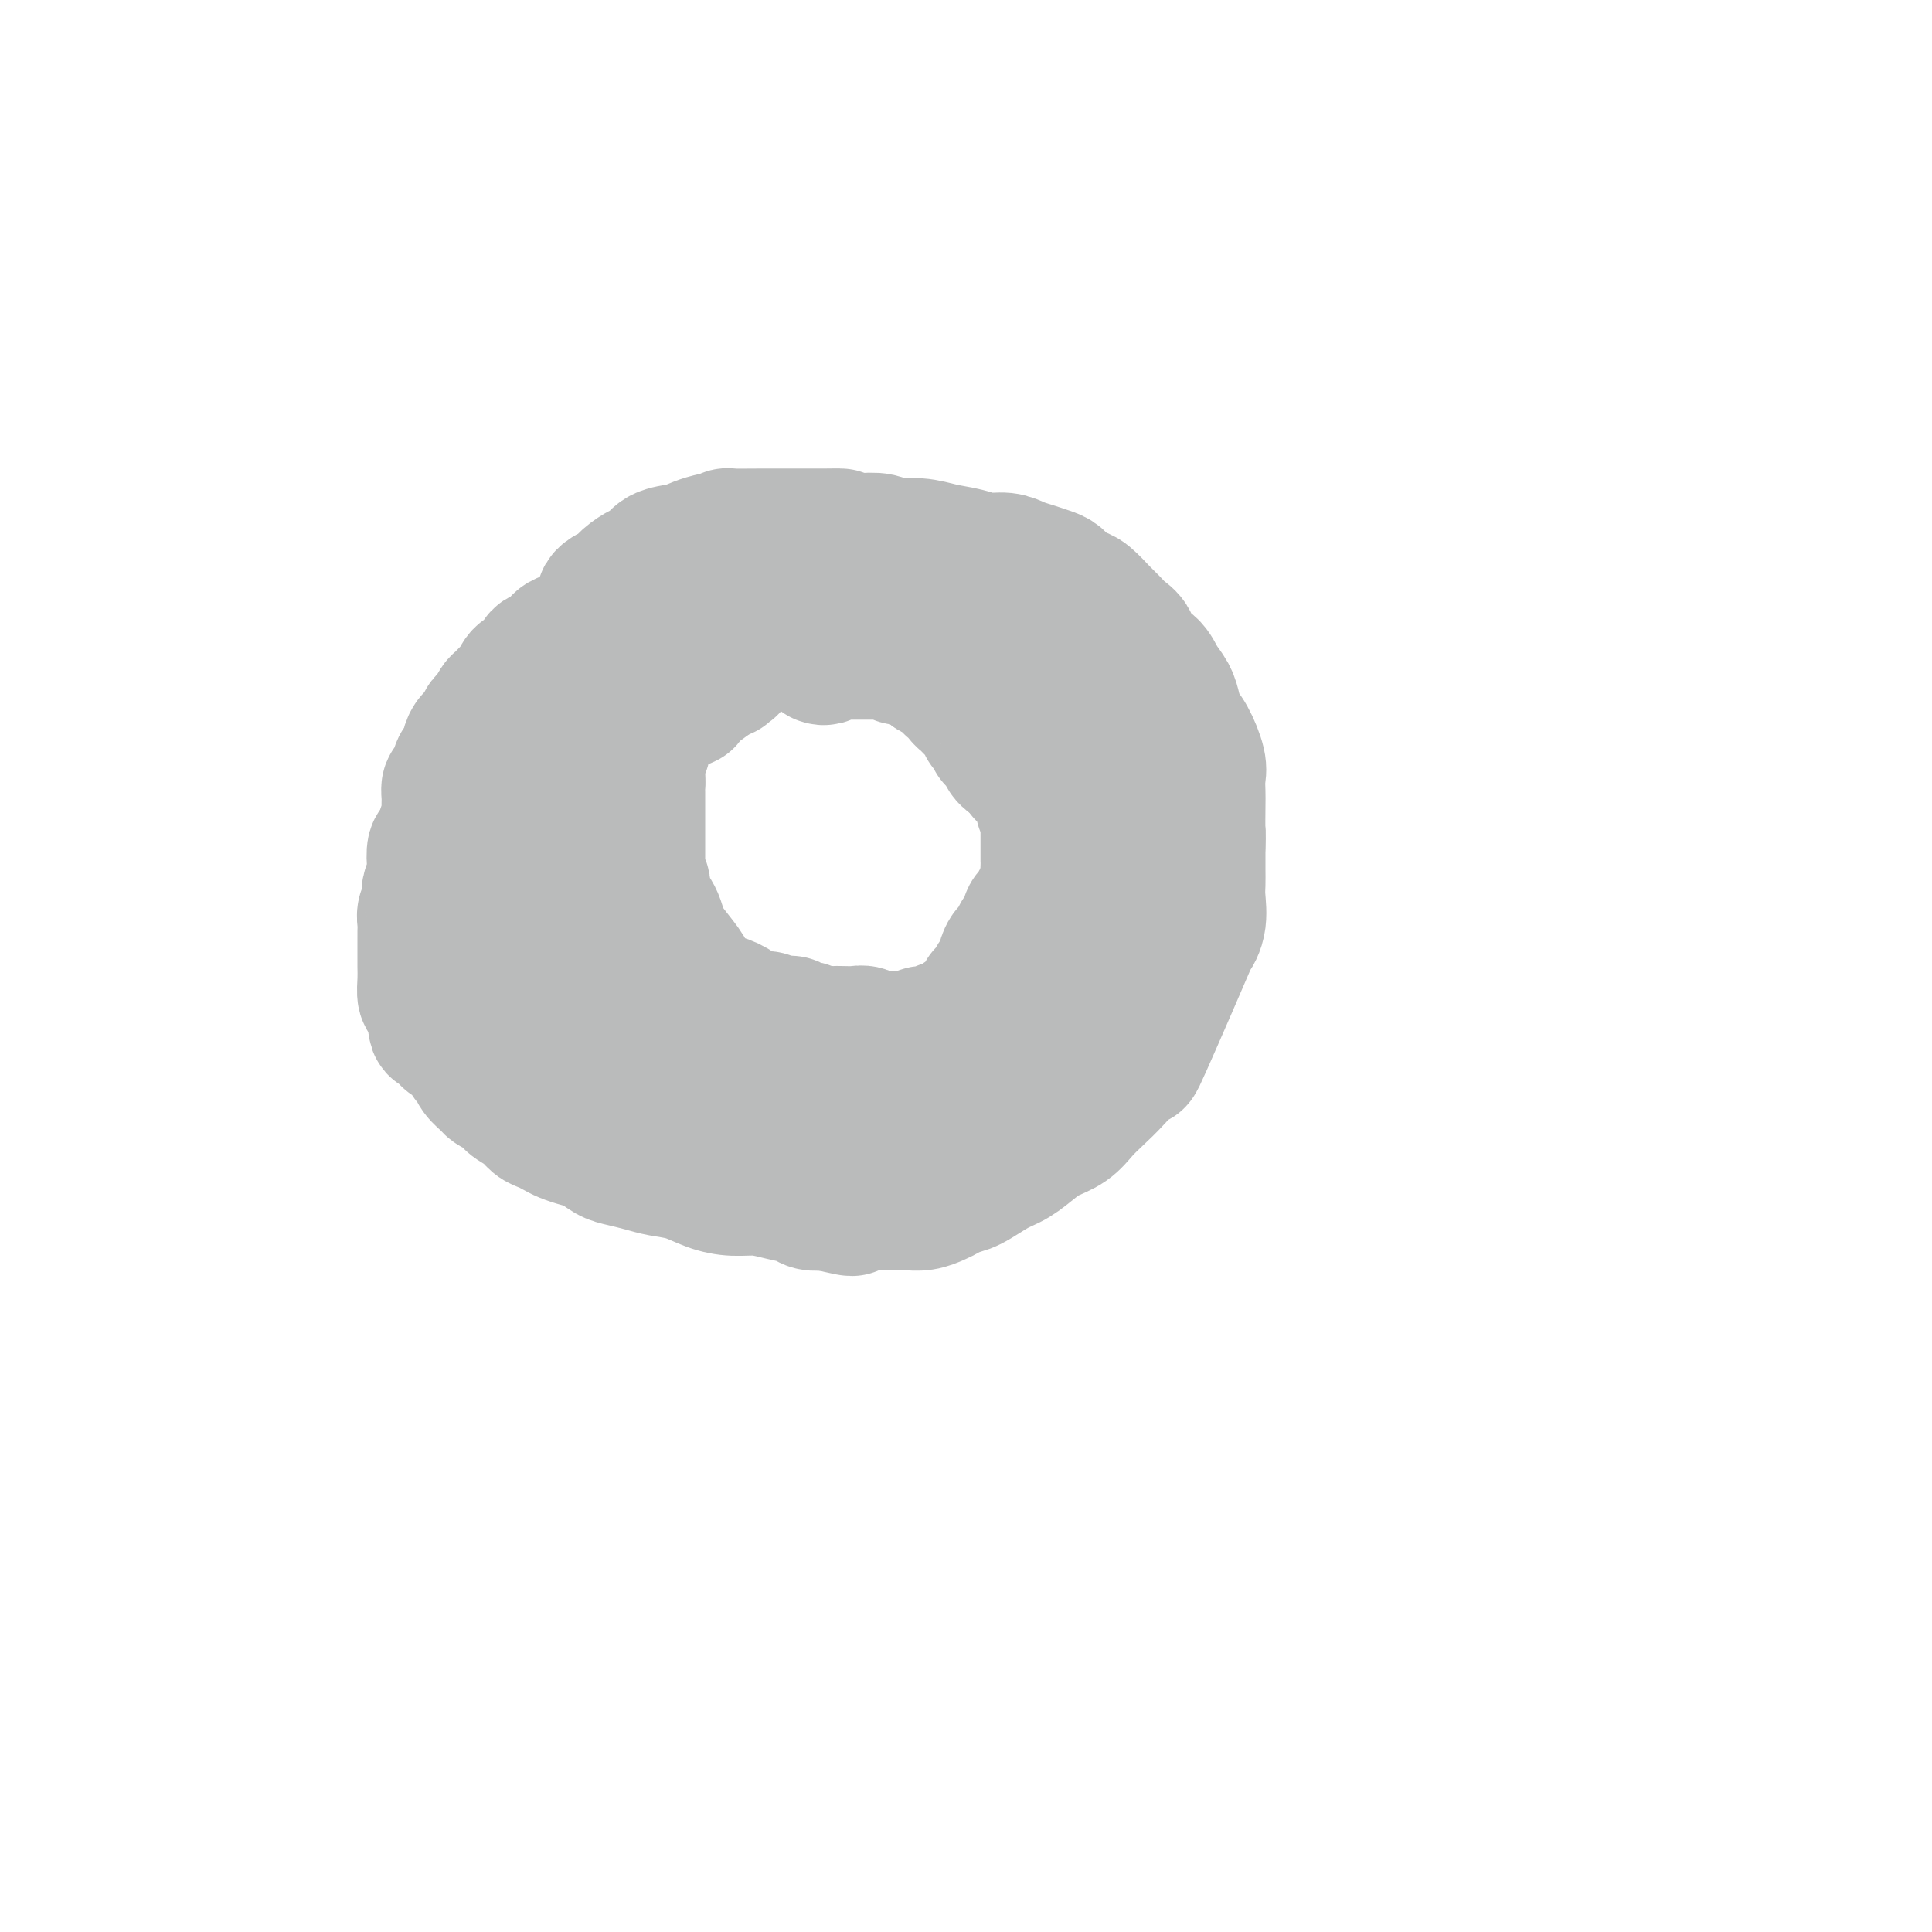 <svg viewBox='0 0 400 400' version='1.1' xmlns='http://www.w3.org/2000/svg' xmlns:xlink='http://www.w3.org/1999/xlink'><g fill='none' stroke='#BABBBB' stroke-width='28' stroke-linecap='round' stroke-linejoin='round'><path d='M143,127c-0.417,-0.000 -0.833,-0.000 -1,0c-0.167,0.000 -0.084,0.000 -1,0c-0.916,-0.000 -2.832,-0.001 -4,0c-1.168,0.001 -1.587,0.004 -2,0c-0.413,-0.004 -0.821,-0.013 -2,0c-1.179,0.013 -3.131,0.050 -4,0c-0.869,-0.050 -0.656,-0.186 -1,0c-0.344,0.186 -1.247,0.694 -2,1c-0.753,0.306 -1.357,0.410 -2,1c-0.643,0.590 -1.324,1.667 -2,2c-0.676,0.333 -1.346,-0.078 -2,0c-0.654,0.078 -1.292,0.646 -2,1c-0.708,0.354 -1.485,0.494 -2,1c-0.515,0.506 -0.767,1.379 -1,2c-0.233,0.621 -0.447,0.991 -1,1c-0.553,0.009 -1.444,-0.345 -2,0c-0.556,0.345 -0.778,1.387 -1,2c-0.222,0.613 -0.444,0.798 -1,1c-0.556,0.202 -1.444,0.420 -2,1c-0.556,0.580 -0.779,1.520 -1,2c-0.221,0.480 -0.441,0.500 -1,1c-0.559,0.500 -1.458,1.481 -2,2c-0.542,0.519 -0.726,0.577 -1,1c-0.274,0.423 -0.637,1.212 -1,2'/><path d='M102,148c-2.654,2.615 -1.290,1.151 -1,1c0.290,-0.151 -0.496,1.010 -1,2c-0.504,0.990 -0.726,1.810 -1,2c-0.274,0.190 -0.598,-0.249 -1,0c-0.402,0.249 -0.881,1.188 -1,2c-0.119,0.812 0.122,1.498 0,2c-0.122,0.502 -0.607,0.820 -1,1c-0.393,0.180 -0.694,0.222 -1,1c-0.306,0.778 -0.617,2.291 -1,3c-0.383,0.709 -0.838,0.615 -1,1c-0.162,0.385 -0.032,1.249 0,2c0.032,0.751 -0.034,1.390 0,2c0.034,0.610 0.166,1.193 0,2c-0.166,0.807 -0.632,1.839 -1,3c-0.368,1.161 -0.638,2.451 -1,3c-0.362,0.549 -0.815,0.356 -1,1c-0.185,0.644 -0.101,2.126 0,3c0.101,0.874 0.219,1.140 0,2c-0.219,0.860 -0.777,2.313 -1,3c-0.223,0.687 -0.112,0.607 0,1c0.112,0.393 0.226,1.259 0,2c-0.226,0.741 -0.793,1.357 -1,2c-0.207,0.643 -0.056,1.312 0,2c0.056,0.688 0.015,1.394 0,2c-0.015,0.606 -0.005,1.112 0,2c0.005,0.888 0.004,2.159 0,3c-0.004,0.841 -0.012,1.253 0,2c0.012,0.747 0.045,1.829 0,3c-0.045,1.171 -0.166,2.431 0,3c0.166,0.569 0.619,0.448 1,1c0.381,0.552 0.691,1.776 1,3'/><path d='M90,210c0.248,4.364 0.367,2.272 1,2c0.633,-0.272 1.781,1.274 2,2c0.219,0.726 -0.489,0.631 0,1c0.489,0.369 2.176,1.202 3,2c0.824,0.798 0.783,1.562 1,2c0.217,0.438 0.690,0.551 1,1c0.310,0.449 0.455,1.234 1,2c0.545,0.766 1.488,1.514 2,2c0.512,0.486 0.592,0.710 1,1c0.408,0.290 1.145,0.645 2,1c0.855,0.355 1.829,0.711 2,1c0.171,0.289 -0.459,0.511 0,1c0.459,0.489 2.009,1.244 3,2c0.991,0.756 1.423,1.512 2,2c0.577,0.488 1.298,0.707 2,1c0.702,0.293 1.384,0.660 2,1c0.616,0.340 1.164,0.654 2,1c0.836,0.346 1.959,0.722 3,1c1.041,0.278 1.999,0.456 3,1c1.001,0.544 2.045,1.454 3,2c0.955,0.546 1.822,0.727 3,1c1.178,0.273 2.666,0.637 4,1c1.334,0.363 2.512,0.723 4,1c1.488,0.277 3.286,0.469 5,1c1.714,0.531 3.345,1.399 5,2c1.655,0.601 3.335,0.935 5,1c1.665,0.065 3.316,-0.140 5,0c1.684,0.140 3.400,0.625 5,1c1.600,0.375 3.085,0.639 4,1c0.915,0.361 1.262,0.817 2,1c0.738,0.183 1.869,0.091 3,0'/><path d='M171,249c9.220,2.321 4.270,0.622 3,0c-1.270,-0.622 1.139,-0.167 3,0c1.861,0.167 3.173,0.046 4,0c0.827,-0.046 1.170,-0.015 2,0c0.830,0.015 2.148,0.015 3,0c0.852,-0.015 1.239,-0.046 2,0c0.761,0.046 1.896,0.169 3,0c1.104,-0.169 2.178,-0.630 3,-1c0.822,-0.370 1.391,-0.650 2,-1c0.609,-0.350 1.258,-0.769 2,-1c0.742,-0.231 1.576,-0.275 3,-1c1.424,-0.725 3.438,-2.133 5,-3c1.562,-0.867 2.673,-1.194 4,-2c1.327,-0.806 2.872,-2.091 4,-3c1.128,-0.909 1.840,-1.441 3,-2c1.160,-0.559 2.768,-1.145 4,-2c1.232,-0.855 2.089,-1.979 3,-3c0.911,-1.021 1.876,-1.940 3,-3c1.124,-1.060 2.408,-2.260 4,-4c1.592,-1.740 3.492,-4.018 4,-4c0.508,0.018 -0.375,2.332 2,-3c2.375,-5.332 8.010,-18.310 10,-23c1.990,-4.690 0.337,-1.092 0,0c-0.337,1.092 0.642,-0.321 1,-2c0.358,-1.679 0.096,-3.625 0,-5c-0.096,-1.375 -0.026,-2.178 0,-3c0.026,-0.822 0.007,-1.663 0,-3c-0.007,-1.337 -0.004,-3.168 0,-5'/><path d='M248,175c0.155,-3.199 0.043,-2.195 0,-3c-0.043,-0.805 -0.017,-3.419 0,-5c0.017,-1.581 0.026,-2.127 0,-3c-0.026,-0.873 -0.087,-2.071 0,-3c0.087,-0.929 0.323,-1.589 0,-3c-0.323,-1.411 -1.203,-3.574 -2,-5c-0.797,-1.426 -1.511,-2.115 -2,-3c-0.489,-0.885 -0.755,-1.965 -1,-3c-0.245,-1.035 -0.471,-2.024 -1,-3c-0.529,-0.976 -1.363,-1.938 -2,-3c-0.637,-1.062 -1.077,-2.224 -2,-3c-0.923,-0.776 -2.329,-1.165 -3,-2c-0.671,-0.835 -0.606,-2.115 -1,-3c-0.394,-0.885 -1.246,-1.375 -2,-2c-0.754,-0.625 -1.409,-1.385 -2,-2c-0.591,-0.615 -1.117,-1.086 -2,-2c-0.883,-0.914 -2.123,-2.272 -3,-3c-0.877,-0.728 -1.393,-0.825 -2,-1c-0.607,-0.175 -1.307,-0.428 -2,-1c-0.693,-0.572 -1.381,-1.464 -2,-2c-0.619,-0.536 -1.169,-0.717 -2,-1c-0.831,-0.283 -1.943,-0.667 -3,-1c-1.057,-0.333 -2.060,-0.614 -3,-1c-0.940,-0.386 -1.818,-0.878 -3,-1c-1.182,-0.122 -2.669,0.126 -4,0c-1.331,-0.126 -2.505,-0.626 -4,-1c-1.495,-0.374 -3.312,-0.622 -5,-1c-1.688,-0.378 -3.246,-0.885 -5,-1c-1.754,-0.115 -3.703,0.161 -5,0c-1.297,-0.161 -1.942,-0.760 -3,-1c-1.058,-0.240 -2.529,-0.120 -4,0'/><path d='M178,112c-5.400,-0.845 -3.898,-0.959 -4,-1c-0.102,-0.041 -1.806,-0.011 -3,0c-1.194,0.011 -1.878,0.002 -4,0c-2.122,-0.002 -5.681,0.002 -7,0c-1.319,-0.002 -0.397,-0.012 -2,0c-1.603,0.012 -5.729,0.045 -7,0c-1.271,-0.045 0.315,-0.168 0,0c-0.315,0.168 -2.532,0.626 -4,1c-1.468,0.374 -2.188,0.663 -3,1c-0.812,0.337 -1.716,0.723 -3,1c-1.284,0.277 -2.949,0.445 -4,1c-1.051,0.555 -1.489,1.496 -2,2c-0.511,0.504 -1.094,0.569 -2,1c-0.906,0.431 -2.135,1.227 -3,2c-0.865,0.773 -1.364,1.525 -2,2c-0.636,0.475 -1.407,0.675 -2,1c-0.593,0.325 -1.009,0.774 -1,1c0.009,0.226 0.442,0.229 1,0c0.558,-0.229 1.242,-0.690 2,-1c0.758,-0.310 1.589,-0.468 3,-1c1.411,-0.532 3.403,-1.438 5,-2c1.597,-0.562 2.798,-0.781 4,-1'/><path d='M140,119c3.277,-1.016 3.969,-1.056 5,-1c1.031,0.056 2.400,0.207 4,0c1.600,-0.207 3.430,-0.774 5,-1c1.570,-0.226 2.879,-0.113 4,0c1.121,0.113 2.053,0.226 3,0c0.947,-0.226 1.908,-0.793 3,-1c1.092,-0.207 2.314,-0.056 4,0c1.686,0.056 3.836,0.015 5,0c1.164,-0.015 1.342,-0.004 2,0c0.658,0.004 1.795,0.000 2,0c0.205,-0.000 -0.521,0.003 -1,0c-0.479,-0.003 -0.712,-0.011 -1,0c-0.288,0.011 -0.633,0.042 -2,0c-1.367,-0.042 -3.757,-0.155 -6,0c-2.243,0.155 -4.337,0.579 -6,1c-1.663,0.421 -2.893,0.837 -4,1c-1.107,0.163 -2.092,0.071 -3,0c-0.908,-0.071 -1.741,-0.122 -3,0c-1.259,0.122 -2.946,0.416 -4,1c-1.054,0.584 -1.476,1.456 -2,2c-0.524,0.544 -1.150,0.759 -2,1c-0.850,0.241 -1.923,0.507 -3,1c-1.077,0.493 -2.159,1.215 -3,2c-0.841,0.785 -1.441,1.635 -2,2c-0.559,0.365 -1.078,0.244 -2,1c-0.922,0.756 -2.247,2.388 -3,3c-0.753,0.612 -0.933,0.203 -2,1c-1.067,0.797 -3.019,2.799 -4,4c-0.981,1.201 -0.990,1.600 -1,2'/><path d='M123,138c-4.301,3.313 -3.053,2.095 -3,2c0.053,-0.095 -1.090,0.933 -2,2c-0.910,1.067 -1.588,2.173 -2,3c-0.412,0.827 -0.557,1.375 -1,2c-0.443,0.625 -1.183,1.327 -2,2c-0.817,0.673 -1.710,1.318 -2,2c-0.290,0.682 0.024,1.402 0,2c-0.024,0.598 -0.384,1.073 -1,2c-0.616,0.927 -1.488,2.304 -2,3c-0.512,0.696 -0.665,0.711 -1,1c-0.335,0.289 -0.852,0.854 -1,1c-0.148,0.146 0.073,-0.126 1,-1c0.927,-0.874 2.560,-2.349 4,-4c1.440,-1.651 2.688,-3.478 4,-5c1.312,-1.522 2.687,-2.740 4,-4c1.313,-1.260 2.562,-2.561 4,-4c1.438,-1.439 3.065,-3.015 4,-4c0.935,-0.985 1.179,-1.379 2,-2c0.821,-0.621 2.220,-1.470 3,-2c0.780,-0.530 0.941,-0.740 1,-1c0.059,-0.260 0.016,-0.570 0,-1c-0.016,-0.430 -0.005,-0.980 0,-1c0.005,-0.020 0.002,0.490 0,1'/><path d='M133,132c4.109,-4.264 0.880,-0.925 -1,1c-1.880,1.925 -2.411,2.435 -3,3c-0.589,0.565 -1.235,1.186 -2,2c-0.765,0.814 -1.649,1.822 -3,3c-1.351,1.178 -3.170,2.528 -4,4c-0.830,1.472 -0.670,3.067 -1,4c-0.330,0.933 -1.150,1.203 -2,2c-0.850,0.797 -1.730,2.119 -2,3c-0.270,0.881 0.068,1.319 0,2c-0.068,0.681 -0.544,1.605 -1,2c-0.456,0.395 -0.893,0.263 -1,1c-0.107,0.737 0.115,2.344 0,3c-0.115,0.656 -0.567,0.360 -1,1c-0.433,0.640 -0.848,2.217 -1,3c-0.152,0.783 -0.041,0.772 0,1c0.041,0.228 0.011,0.695 0,1c-0.011,0.305 -0.003,0.449 0,1c0.003,0.551 0.000,1.509 0,2c-0.000,0.491 0.001,0.515 0,1c-0.001,0.485 -0.004,1.430 0,2c0.004,0.570 0.015,0.764 0,1c-0.015,0.236 -0.057,0.515 0,1c0.057,0.485 0.211,1.176 0,2c-0.211,0.824 -0.789,1.780 -1,2c-0.211,0.220 -0.057,-0.297 0,0c0.057,0.297 0.015,1.407 0,2c-0.015,0.593 -0.004,0.670 0,1c0.004,0.330 0.001,0.913 0,1c-0.001,0.087 -0.000,-0.323 0,0c0.000,0.323 0.000,1.378 0,2c-0.000,0.622 -0.000,0.811 0,1'/><path d='M110,187c-0.774,5.280 -0.207,1.979 0,1c0.207,-0.979 0.056,0.363 0,1c-0.056,0.637 -0.015,0.570 0,1c0.015,0.430 0.004,1.358 0,2c-0.004,0.642 -0.001,0.998 0,1c0.001,0.002 0.001,-0.351 0,0c-0.001,0.351 -0.001,1.406 0,2c0.001,0.594 0.004,0.728 0,1c-0.004,0.272 -0.016,0.684 0,1c0.016,0.316 0.061,0.536 0,1c-0.061,0.464 -0.227,1.171 0,2c0.227,0.829 0.848,1.780 1,2c0.152,0.220 -0.165,-0.292 0,0c0.165,0.292 0.814,1.387 1,2c0.186,0.613 -0.090,0.745 0,1c0.090,0.255 0.545,0.633 1,1c0.455,0.367 0.909,0.725 1,1c0.091,0.275 -0.183,0.469 0,1c0.183,0.531 0.823,1.400 1,2c0.177,0.600 -0.107,0.931 0,1c0.107,0.069 0.607,-0.122 1,0c0.393,0.122 0.679,0.559 1,1c0.321,0.441 0.677,0.888 1,1c0.323,0.112 0.611,-0.110 1,0c0.389,0.110 0.878,0.553 1,1c0.122,0.447 -0.122,0.898 0,1c0.122,0.102 0.610,-0.144 1,0c0.390,0.144 0.682,0.678 1,1c0.318,0.322 0.663,0.433 1,1c0.337,0.567 0.668,1.591 1,2c0.332,0.409 0.666,0.205 1,0'/><path d='M125,219c2.499,3.200 1.246,1.699 1,1c-0.246,-0.699 0.515,-0.595 1,0c0.485,0.595 0.693,1.680 1,2c0.307,0.320 0.711,-0.125 1,0c0.289,0.125 0.463,0.821 1,1c0.537,0.179 1.437,-0.159 2,0c0.563,0.159 0.787,0.816 1,1c0.213,0.184 0.413,-0.105 1,0c0.587,0.105 1.560,0.603 2,1c0.440,0.397 0.347,0.694 1,1c0.653,0.306 2.053,0.622 3,1c0.947,0.378 1.440,0.818 2,1c0.560,0.182 1.187,0.105 2,0c0.813,-0.105 1.813,-0.240 2,0c0.187,0.240 -0.440,0.853 0,1c0.440,0.147 1.947,-0.172 3,0c1.053,0.172 1.651,0.834 2,1c0.349,0.166 0.450,-0.166 1,0c0.550,0.166 1.551,0.829 2,1c0.449,0.171 0.347,-0.150 1,0c0.653,0.150 2.063,0.772 3,1c0.937,0.228 1.402,0.061 2,0c0.598,-0.061 1.330,-0.016 2,0c0.670,0.016 1.276,0.004 2,0c0.724,-0.004 1.564,-0.001 2,0c0.436,0.001 0.469,0.000 1,0c0.531,-0.000 1.559,-0.000 2,0c0.441,0.000 0.293,0.000 1,0c0.707,-0.000 2.267,-0.000 3,0c0.733,0.000 0.638,0.000 1,0c0.362,-0.000 1.181,-0.000 2,0'/><path d='M176,232c2.963,0.000 1.371,0.000 1,0c-0.371,-0.000 0.478,-0.000 1,0c0.522,0.000 0.717,0.000 1,0c0.283,-0.000 0.653,-0.000 1,0c0.347,0.000 0.670,0.001 1,0c0.330,-0.001 0.666,-0.004 1,0c0.334,0.004 0.667,0.015 1,0c0.333,-0.015 0.666,-0.057 1,0c0.334,0.057 0.670,0.212 1,0c0.330,-0.212 0.653,-0.793 1,-1c0.347,-0.207 0.718,-0.040 1,0c0.282,0.040 0.475,-0.045 1,0c0.525,0.045 1.384,0.222 2,0c0.616,-0.222 0.991,-0.843 1,-1c0.009,-0.157 -0.347,0.150 0,0c0.347,-0.150 1.399,-0.759 2,-1c0.601,-0.241 0.753,-0.116 1,0c0.247,0.116 0.590,0.223 1,0c0.410,-0.223 0.887,-0.777 1,-1c0.113,-0.223 -0.139,-0.114 0,0c0.139,0.114 0.667,0.233 1,0c0.333,-0.233 0.470,-0.819 1,-1c0.530,-0.181 1.452,0.043 2,0c0.548,-0.043 0.721,-0.351 1,-1c0.279,-0.649 0.662,-1.638 1,-2c0.338,-0.362 0.629,-0.098 1,0c0.371,0.098 0.820,0.028 1,0c0.180,-0.028 0.090,-0.014 0,0'/><path d='M204,224c4.284,-1.477 0.994,-1.170 0,-1c-0.994,0.170 0.307,0.204 1,0c0.693,-0.204 0.777,-0.647 1,-1c0.223,-0.353 0.585,-0.617 1,-1c0.415,-0.383 0.882,-0.886 1,-1c0.118,-0.114 -0.113,0.162 0,0c0.113,-0.162 0.569,-0.760 1,-1c0.431,-0.240 0.836,-0.121 1,0c0.164,0.121 0.086,0.243 0,0c-0.086,-0.243 -0.182,-0.853 0,-1c0.182,-0.147 0.640,0.167 1,0c0.360,-0.167 0.622,-0.814 1,-1c0.378,-0.186 0.871,0.091 1,0c0.129,-0.091 -0.106,-0.549 0,-1c0.106,-0.451 0.554,-0.894 1,-1c0.446,-0.106 0.889,0.125 1,0c0.111,-0.125 -0.110,-0.607 0,-1c0.110,-0.393 0.551,-0.698 1,-1c0.449,-0.302 0.908,-0.602 1,-1c0.092,-0.398 -0.182,-0.895 0,-1c0.182,-0.105 0.820,0.180 1,0c0.180,-0.180 -0.096,-0.826 0,-1c0.096,-0.174 0.566,0.125 1,0c0.434,-0.125 0.833,-0.673 1,-1c0.167,-0.327 0.101,-0.434 0,-1c-0.101,-0.566 -0.237,-1.591 0,-2c0.237,-0.409 0.848,-0.204 1,0c0.152,0.204 -0.155,0.405 0,0c0.155,-0.405 0.773,-1.417 1,-2c0.227,-0.583 0.065,-0.738 0,-1c-0.065,-0.262 -0.032,-0.631 0,-1'/><path d='M222,202c1.018,-1.903 0.063,-0.159 0,0c-0.063,0.159 0.767,-1.267 1,-2c0.233,-0.733 -0.130,-0.774 0,-1c0.130,-0.226 0.753,-0.638 1,-1c0.247,-0.362 0.119,-0.676 0,-1c-0.119,-0.324 -0.229,-0.659 0,-1c0.229,-0.341 0.797,-0.686 1,-1c0.203,-0.314 0.041,-0.595 0,-1c-0.041,-0.405 0.041,-0.935 0,-1c-0.041,-0.065 -0.203,0.333 0,0c0.203,-0.333 0.773,-1.399 1,-2c0.227,-0.601 0.112,-0.739 0,-1c-0.112,-0.261 -0.223,-0.647 0,-1c0.223,-0.353 0.778,-0.673 1,-1c0.222,-0.327 0.110,-0.661 0,-1c-0.110,-0.339 -0.218,-0.685 0,-1c0.218,-0.315 0.762,-0.600 1,-1c0.238,-0.400 0.169,-0.915 0,-1c-0.169,-0.085 -0.439,0.260 0,0c0.439,-0.260 1.585,-1.126 2,-2c0.415,-0.874 0.097,-1.758 0,-2c-0.097,-0.242 0.027,0.157 0,0c-0.027,-0.157 -0.203,-0.869 0,-1c0.203,-0.131 0.787,0.321 1,0c0.213,-0.321 0.057,-1.413 0,-2c-0.057,-0.587 -0.015,-0.668 0,-1c0.015,-0.332 0.004,-0.915 0,-1c-0.004,-0.085 -0.001,0.328 0,0c0.001,-0.328 0.000,-1.396 0,-2c-0.000,-0.604 -0.000,-0.744 0,-1c0.000,-0.256 0.000,-0.628 0,-1'/><path d='M231,171c1.392,-4.914 0.373,-1.700 0,-1c-0.373,0.700 -0.100,-1.113 0,-2c0.100,-0.887 0.027,-0.849 0,-1c-0.027,-0.151 -0.007,-0.492 0,-1c0.007,-0.508 0.002,-1.183 0,-2c-0.002,-0.817 -0.001,-1.777 0,-2c0.001,-0.223 0.000,0.291 0,0c-0.000,-0.291 0.000,-1.386 0,-2c-0.000,-0.614 -0.000,-0.745 0,-1c0.000,-0.255 0.001,-0.633 0,-1c-0.001,-0.367 -0.004,-0.724 0,-1c0.004,-0.276 0.016,-0.470 0,-1c-0.016,-0.530 -0.061,-1.395 0,-2c0.061,-0.605 0.227,-0.950 0,-1c-0.227,-0.050 -0.849,0.194 -1,0c-0.151,-0.194 0.167,-0.826 0,-1c-0.167,-0.174 -0.819,0.111 -1,0c-0.181,-0.111 0.110,-0.618 0,-1c-0.110,-0.382 -0.621,-0.639 -1,-1c-0.379,-0.361 -0.626,-0.827 -1,-1c-0.374,-0.173 -0.874,-0.053 -1,0c-0.126,0.053 0.121,0.040 0,0c-0.121,-0.040 -0.609,-0.106 -1,0c-0.391,0.106 -0.685,0.383 -1,0c-0.315,-0.383 -0.651,-1.426 -1,-2c-0.349,-0.574 -0.712,-0.680 -1,-1c-0.288,-0.320 -0.501,-0.855 -1,-1c-0.499,-0.145 -1.286,0.102 -2,0c-0.714,-0.102 -1.357,-0.551 -2,-1'/><path d='M217,144c-2.133,-1.787 -0.466,-1.253 0,-1c0.466,0.253 -0.271,0.226 -1,0c-0.729,-0.226 -1.452,-0.652 -2,-1c-0.548,-0.348 -0.920,-0.617 -1,-1c-0.080,-0.383 0.134,-0.881 0,-1c-0.134,-0.119 -0.614,0.140 -1,0c-0.386,-0.140 -0.678,-0.678 -1,-1c-0.322,-0.322 -0.674,-0.429 -1,-1c-0.326,-0.571 -0.626,-1.607 -1,-2c-0.374,-0.393 -0.821,-0.143 -1,0c-0.179,0.143 -0.089,0.178 0,0c0.089,-0.178 0.177,-0.568 0,-1c-0.177,-0.432 -0.620,-0.904 -1,-1c-0.380,-0.096 -0.696,0.186 -1,0c-0.304,-0.186 -0.596,-0.838 -1,-1c-0.404,-0.162 -0.919,0.167 -1,0c-0.081,-0.167 0.274,-0.829 0,-1c-0.274,-0.171 -1.177,0.150 -2,0c-0.823,-0.150 -1.567,-0.772 -2,-1c-0.433,-0.228 -0.557,-0.061 -1,0c-0.443,0.061 -1.207,0.016 -2,0c-0.793,-0.016 -1.616,-0.003 -2,0c-0.384,0.003 -0.328,-0.003 -1,0c-0.672,0.003 -2.072,0.015 -3,0c-0.928,-0.015 -1.385,-0.057 -2,0c-0.615,0.057 -1.387,0.211 -2,0c-0.613,-0.211 -1.068,-0.789 -2,-1c-0.932,-0.211 -2.343,-0.057 -3,0c-0.657,0.057 -0.562,0.015 -1,0c-0.438,-0.015 -1.411,-0.004 -2,0c-0.589,0.004 -0.795,0.002 -1,0'/><path d='M178,130c-4.273,-0.309 -1.956,-0.083 -1,0c0.956,0.083 0.551,0.022 0,0c-0.551,-0.022 -1.247,-0.006 -2,0c-0.753,0.006 -1.564,0.002 -2,0c-0.436,-0.002 -0.497,-0.000 -1,0c-0.503,0.000 -1.448,0.000 -2,0c-0.552,-0.000 -0.710,0.000 -1,0c-0.290,-0.000 -0.710,-0.001 -1,0c-0.290,0.001 -0.449,0.004 -1,0c-0.551,-0.004 -1.495,-0.015 -2,0c-0.505,0.015 -0.573,0.057 -1,0c-0.427,-0.057 -1.214,-0.211 -2,0c-0.786,0.211 -1.572,0.788 -2,1c-0.428,0.212 -0.499,0.061 -1,0c-0.501,-0.061 -1.433,-0.031 -2,0c-0.567,0.031 -0.768,0.065 -1,0c-0.232,-0.065 -0.495,-0.228 -1,0c-0.505,0.228 -1.252,0.849 -2,1c-0.748,0.151 -1.496,-0.166 -2,0c-0.504,0.166 -0.765,0.815 -1,1c-0.235,0.185 -0.443,-0.095 -1,0c-0.557,0.095 -1.464,0.565 -2,1c-0.536,0.435 -0.702,0.835 -1,1c-0.298,0.165 -0.726,0.096 -1,0c-0.274,-0.096 -0.392,-0.219 -1,0c-0.608,0.219 -1.707,0.780 -2,1c-0.293,0.220 0.220,0.100 0,0c-0.220,-0.100 -1.175,-0.181 -2,0c-0.825,0.181 -1.522,0.623 -2,1c-0.478,0.377 -0.739,0.688 -1,1'/><path d='M137,138c-2.886,1.018 -0.601,0.062 0,0c0.601,-0.062 -0.482,0.771 -1,1c-0.518,0.229 -0.471,-0.146 -1,0c-0.529,0.146 -1.633,0.811 -2,1c-0.367,0.189 0.004,-0.099 0,0c-0.004,0.099 -0.382,0.586 -1,1c-0.618,0.414 -1.476,0.754 -2,1c-0.524,0.246 -0.713,0.398 -1,1c-0.287,0.602 -0.673,1.653 -1,2c-0.327,0.347 -0.595,-0.009 -1,0c-0.405,0.009 -0.946,0.383 -1,1c-0.054,0.617 0.379,1.479 0,2c-0.379,0.521 -1.569,0.703 -2,1c-0.431,0.297 -0.104,0.710 0,1c0.104,0.290 -0.015,0.458 0,1c0.015,0.542 0.163,1.460 0,2c-0.163,0.540 -0.636,0.704 -1,1c-0.364,0.296 -0.619,0.726 -1,1c-0.381,0.274 -0.887,0.392 -1,1c-0.113,0.608 0.165,1.707 0,2c-0.165,0.293 -0.775,-0.221 -1,0c-0.225,0.221 -0.064,1.176 0,2c0.064,0.824 0.031,1.515 0,2c-0.031,0.485 -0.060,0.764 0,1c0.060,0.236 0.208,0.430 0,1c-0.208,0.570 -0.774,1.515 -1,2c-0.226,0.485 -0.113,0.511 0,1c0.113,0.489 0.226,1.440 0,2c-0.226,0.560 -0.792,0.728 -1,1c-0.208,0.272 -0.060,0.649 0,1c0.060,0.351 0.030,0.675 0,1'/><path d='M118,172c-0.927,3.500 -0.245,1.251 0,1c0.245,-0.251 0.052,1.496 0,2c-0.052,0.504 0.038,-0.235 0,0c-0.038,0.235 -0.202,1.443 0,2c0.202,0.557 0.772,0.464 1,1c0.228,0.536 0.114,1.703 0,2c-0.114,0.297 -0.226,-0.275 0,0c0.226,0.275 0.792,1.397 1,2c0.208,0.603 0.058,0.686 0,1c-0.058,0.314 -0.026,0.858 0,1c0.026,0.142 0.044,-0.117 0,0c-0.044,0.117 -0.151,0.610 0,1c0.151,0.390 0.562,0.678 1,1c0.438,0.322 0.905,0.677 1,1c0.095,0.323 -0.182,0.615 0,1c0.182,0.385 0.822,0.863 1,1c0.178,0.137 -0.107,-0.065 0,0c0.107,0.065 0.605,0.399 1,1c0.395,0.601 0.686,1.471 1,2c0.314,0.529 0.651,0.718 1,1c0.349,0.282 0.710,0.657 1,1c0.290,0.343 0.511,0.654 1,1c0.489,0.346 1.248,0.727 2,1c0.752,0.273 1.496,0.437 2,1c0.504,0.563 0.768,1.526 1,2c0.232,0.474 0.432,0.458 1,1c0.568,0.542 1.503,1.640 2,2c0.497,0.360 0.557,-0.018 1,0c0.443,0.018 1.269,0.434 2,1c0.731,0.566 1.365,1.283 2,2'/><path d='M141,205c3.542,3.047 1.898,0.665 2,0c0.102,-0.665 1.949,0.386 3,1c1.051,0.614 1.307,0.792 2,1c0.693,0.208 1.825,0.447 3,1c1.175,0.553 2.394,1.420 3,2c0.606,0.580 0.598,0.874 1,1c0.402,0.126 1.212,0.085 2,0c0.788,-0.085 1.553,-0.215 2,0c0.447,0.215 0.575,0.775 1,1c0.425,0.225 1.146,0.117 2,0c0.854,-0.117 1.842,-0.242 2,0c0.158,0.242 -0.515,0.849 0,1c0.515,0.151 2.218,-0.156 3,0c0.782,0.156 0.641,0.774 1,1c0.359,0.226 1.216,0.061 2,0c0.784,-0.061 1.494,-0.017 2,0c0.506,0.017 0.808,0.008 1,0c0.192,-0.008 0.273,-0.016 1,0c0.727,0.016 2.100,0.057 3,0c0.900,-0.057 1.328,-0.212 2,0c0.672,0.212 1.589,0.790 2,1c0.411,0.210 0.318,0.052 1,0c0.682,-0.052 2.141,0.001 3,0c0.859,-0.001 1.119,-0.057 2,0c0.881,0.057 2.383,0.225 3,0c0.617,-0.225 0.350,-0.844 1,-1c0.650,-0.156 2.215,0.152 3,0c0.785,-0.152 0.788,-0.762 1,-1c0.212,-0.238 0.634,-0.102 1,0c0.366,0.102 0.676,0.172 1,0c0.324,-0.172 0.662,-0.586 1,-1'/><path d='M198,212c4.510,-0.553 1.786,-0.936 1,-1c-0.786,-0.064 0.367,0.192 1,0c0.633,-0.192 0.744,-0.830 1,-1c0.256,-0.170 0.655,0.128 1,0c0.345,-0.128 0.636,-0.682 1,-1c0.364,-0.318 0.800,-0.399 1,-1c0.200,-0.601 0.163,-1.720 0,-2c-0.163,-0.280 -0.451,0.281 0,0c0.451,-0.281 1.641,-1.403 2,-2c0.359,-0.597 -0.115,-0.669 0,-1c0.115,-0.331 0.818,-0.919 1,-1c0.182,-0.081 -0.157,0.347 0,0c0.157,-0.347 0.812,-1.469 1,-2c0.188,-0.531 -0.089,-0.471 0,-1c0.089,-0.529 0.545,-1.647 1,-2c0.455,-0.353 0.909,0.060 1,0c0.091,-0.060 -0.182,-0.592 0,-1c0.182,-0.408 0.818,-0.690 1,-1c0.182,-0.310 -0.091,-0.647 0,-1c0.091,-0.353 0.545,-0.721 1,-1c0.455,-0.279 0.910,-0.470 1,-1c0.090,-0.530 -0.187,-1.399 0,-2c0.187,-0.601 0.837,-0.935 1,-1c0.163,-0.065 -0.163,0.137 0,0c0.163,-0.137 0.814,-0.615 1,-1c0.186,-0.385 -0.094,-0.677 0,-1c0.094,-0.323 0.561,-0.678 1,-1c0.439,-0.322 0.850,-0.612 1,-1c0.150,-0.388 0.040,-0.874 0,-1c-0.040,-0.126 -0.012,0.107 0,0c0.012,-0.107 0.006,-0.553 0,-1'/><path d='M217,183c2.011,-3.840 0.539,-0.941 0,0c-0.539,0.941 -0.144,-0.076 0,-1c0.144,-0.924 0.039,-1.753 0,-2c-0.039,-0.247 -0.010,0.089 0,0c0.010,-0.089 0.003,-0.602 0,-1c-0.003,-0.398 -0.001,-0.680 0,-1c0.001,-0.320 0.000,-0.678 0,-1c-0.000,-0.322 -0.000,-0.610 0,-1c0.000,-0.390 0.000,-0.883 0,-1c-0.000,-0.117 0.000,0.142 0,0c-0.000,-0.142 -0.000,-0.686 0,-1c0.000,-0.314 0.000,-0.399 0,-1c-0.000,-0.601 -0.000,-1.720 0,-2c0.000,-0.280 0.001,0.279 0,0c-0.001,-0.279 -0.004,-1.394 0,-2c0.004,-0.606 0.015,-0.701 0,-1c-0.015,-0.299 -0.057,-0.801 0,-1c0.057,-0.199 0.212,-0.096 0,0c-0.212,0.096 -0.793,0.184 -1,0c-0.207,-0.184 -0.042,-0.641 0,-1c0.042,-0.359 -0.040,-0.622 0,-1c0.040,-0.378 0.203,-0.872 0,-1c-0.203,-0.128 -0.771,0.110 -1,0c-0.229,-0.110 -0.118,-0.568 0,-1c0.118,-0.432 0.243,-0.837 0,-1c-0.243,-0.163 -0.852,-0.082 -1,0c-0.148,0.082 0.167,0.166 0,0c-0.167,-0.166 -0.814,-0.583 -1,-1c-0.186,-0.417 0.090,-0.833 0,-1c-0.090,-0.167 -0.545,-0.083 -1,0'/><path d='M170,136c0.336,0.113 0.671,0.226 1,0c0.329,-0.226 0.651,-0.793 1,-1c0.349,-0.207 0.724,-0.056 1,0c0.276,0.056 0.454,0.015 1,0c0.546,-0.015 1.459,-0.004 2,0c0.541,0.004 0.708,0.001 1,0c0.292,-0.001 0.707,0.000 1,0c0.293,-0.000 0.463,-0.001 1,0c0.537,0.001 1.439,0.004 2,0c0.561,-0.004 0.780,-0.015 1,0c0.220,0.015 0.440,0.057 1,0c0.560,-0.057 1.461,-0.211 2,0c0.539,0.211 0.718,0.789 1,1c0.282,0.211 0.667,0.055 1,0c0.333,-0.055 0.614,-0.011 1,0c0.386,0.011 0.877,-0.012 1,0c0.123,0.012 -0.121,0.059 0,0c0.121,-0.059 0.607,-0.223 1,0c0.393,0.223 0.693,0.833 1,1c0.307,0.167 0.621,-0.109 1,0c0.379,0.109 0.823,0.603 1,1c0.177,0.397 0.089,0.699 0,1'/><path d='M193,139c1.703,0.549 1.962,-0.078 2,0c0.038,0.078 -0.143,0.861 0,1c0.143,0.139 0.612,-0.366 1,0c0.388,0.366 0.696,1.605 1,2c0.304,0.395 0.602,-0.053 1,0c0.398,0.053 0.894,0.606 1,1c0.106,0.394 -0.179,0.630 0,1c0.179,0.370 0.821,0.873 1,1c0.179,0.127 -0.106,-0.121 0,0c0.106,0.121 0.602,0.610 1,1c0.398,0.390 0.698,0.682 1,1c0.302,0.318 0.607,0.662 1,1c0.393,0.338 0.874,0.669 1,1c0.126,0.331 -0.102,0.661 0,1c0.102,0.339 0.535,0.685 1,1c0.465,0.315 0.963,0.598 1,1c0.037,0.402 -0.387,0.922 0,1c0.387,0.078 1.585,-0.288 2,0c0.415,0.288 0.048,1.230 0,2c-0.048,0.770 0.222,1.369 1,2c0.778,0.631 2.064,1.293 3,2c0.936,0.707 1.521,1.460 2,2c0.479,0.540 0.851,0.869 1,1c0.149,0.131 0.074,0.066 0,0'/><path d='M168,127c-0.330,0.000 -0.660,0.001 -1,0c-0.340,-0.001 -0.690,-0.002 -1,0c-0.310,0.002 -0.580,0.007 -1,0c-0.420,-0.007 -0.990,-0.027 -1,0c-0.010,0.027 0.539,0.102 0,0c-0.539,-0.102 -2.165,-0.381 -3,0c-0.835,0.381 -0.879,1.423 -2,2c-1.121,0.577 -3.319,0.691 -4,1c-0.681,0.309 0.153,0.814 0,1c-0.153,0.186 -1.295,0.054 -2,0c-0.705,-0.054 -0.973,-0.029 -1,0c-0.027,0.029 0.186,0.060 0,0c-0.186,-0.060 -0.772,-0.213 -1,0c-0.228,0.213 -0.099,0.793 0,1c0.099,0.207 0.167,0.042 0,0c-0.167,-0.042 -0.569,0.040 -1,0c-0.431,-0.040 -0.890,-0.203 -1,0c-0.110,0.203 0.128,0.772 0,1c-0.128,0.228 -0.621,0.117 -1,0c-0.379,-0.117 -0.643,-0.238 -1,0c-0.357,0.238 -0.807,0.835 -1,1c-0.193,0.165 -0.129,-0.100 0,0c0.129,0.100 0.322,0.566 0,1c-0.322,0.434 -1.161,0.834 -2,1c-0.839,0.166 -1.679,0.096 -2,0c-0.321,-0.096 -0.125,-0.219 0,0c0.125,0.219 0.178,0.780 0,1c-0.178,0.220 -0.586,0.098 -1,0c-0.414,-0.098 -0.832,-0.171 -1,0c-0.168,0.171 -0.084,0.585 0,1'/><path d='M140,138c-3.431,1.868 -1.508,1.040 -1,1c0.508,-0.040 -0.399,0.710 -1,1c-0.601,0.290 -0.896,0.119 -1,0c-0.104,-0.119 -0.018,-0.187 0,0c0.018,0.187 -0.033,0.628 0,1c0.033,0.372 0.149,0.673 0,1c-0.149,0.327 -0.562,0.679 -1,1c-0.438,0.321 -0.902,0.611 -1,1c-0.098,0.389 0.171,0.879 0,1c-0.171,0.121 -0.782,-0.126 -1,0c-0.218,0.126 -0.044,0.625 0,1c0.044,0.375 -0.041,0.624 0,1c0.041,0.376 0.207,0.878 0,1c-0.207,0.122 -0.788,-0.135 -1,0c-0.212,0.135 -0.057,0.662 0,1c0.057,0.338 0.015,0.486 0,1c-0.015,0.514 -0.003,1.395 0,2c0.003,0.605 -0.003,0.936 0,1c0.003,0.064 0.015,-0.138 0,0c-0.015,0.138 -0.057,0.615 0,1c0.057,0.385 0.211,0.677 0,1c-0.211,0.323 -0.789,0.678 -1,1c-0.211,0.322 -0.057,0.611 0,1c0.057,0.389 0.015,0.878 0,1c-0.015,0.122 -0.004,-0.122 0,0c0.004,0.122 0.001,0.610 0,1c-0.001,0.390 -0.000,0.682 0,1c0.000,0.318 0.000,0.662 0,1c-0.000,0.338 -0.000,0.669 0,1'/><path d='M132,162c-0.309,2.578 -0.083,0.523 0,0c0.083,-0.523 0.022,0.485 0,1c-0.022,0.515 -0.006,0.537 0,1c0.006,0.463 0.002,1.367 0,2c-0.002,0.633 -0.000,0.996 0,1c0.000,0.004 0.000,-0.349 0,0c-0.000,0.349 -0.000,1.402 0,2c0.000,0.598 0.000,0.741 0,1c-0.000,0.259 -0.000,0.633 0,1c0.000,0.367 -0.000,0.728 0,1c0.000,0.272 0.000,0.454 0,1c-0.000,0.546 -0.000,1.456 0,2c0.000,0.544 0.000,0.724 0,1c-0.000,0.276 -0.001,0.650 0,1c0.001,0.350 0.004,0.675 0,1c-0.004,0.325 -0.015,0.649 0,1c0.015,0.351 0.057,0.728 0,1c-0.057,0.272 -0.212,0.440 0,1c0.212,0.560 0.792,1.512 1,2c0.208,0.488 0.045,0.511 0,1c-0.045,0.489 0.030,1.442 0,2c-0.030,0.558 -0.163,0.719 0,1c0.163,0.281 0.622,0.681 1,1c0.378,0.319 0.673,0.555 1,1c0.327,0.445 0.685,1.098 1,2c0.315,0.902 0.585,2.053 1,3c0.415,0.947 0.973,1.690 2,3c1.027,1.310 2.523,3.186 3,4c0.477,0.814 -0.064,0.565 0,1c0.064,0.435 0.733,1.553 1,2c0.267,0.447 0.134,0.224 0,0'/><path d='M155,135c0.204,-0.119 0.408,-0.238 0,0c-0.408,0.238 -1.429,0.835 -2,1c-0.571,0.165 -0.693,-0.100 -1,0c-0.307,0.100 -0.799,0.567 -1,1c-0.201,0.433 -0.109,0.833 0,1c0.109,0.167 0.236,0.101 0,0c-0.236,-0.101 -0.837,-0.237 -1,0c-0.163,0.237 0.110,0.848 0,1c-0.110,0.152 -0.604,-0.155 -1,0c-0.396,0.155 -0.694,0.774 -1,1c-0.306,0.226 -0.621,0.061 -1,0c-0.379,-0.061 -0.823,-0.017 -1,0c-0.177,0.017 -0.089,0.009 0,0'/><path d='M146,140c-1.345,0.936 -0.207,0.775 0,1c0.207,0.225 -0.517,0.835 -1,1c-0.483,0.165 -0.725,-0.114 -1,0c-0.275,0.114 -0.584,0.622 -1,1c-0.416,0.378 -0.938,0.627 -1,1c-0.062,0.373 0.337,0.871 0,1c-0.337,0.129 -1.410,-0.110 -2,0c-0.590,0.110 -0.697,0.568 -1,1c-0.303,0.432 -0.801,0.838 -1,1c-0.199,0.162 -0.100,0.081 0,0'/></g>
</svg>